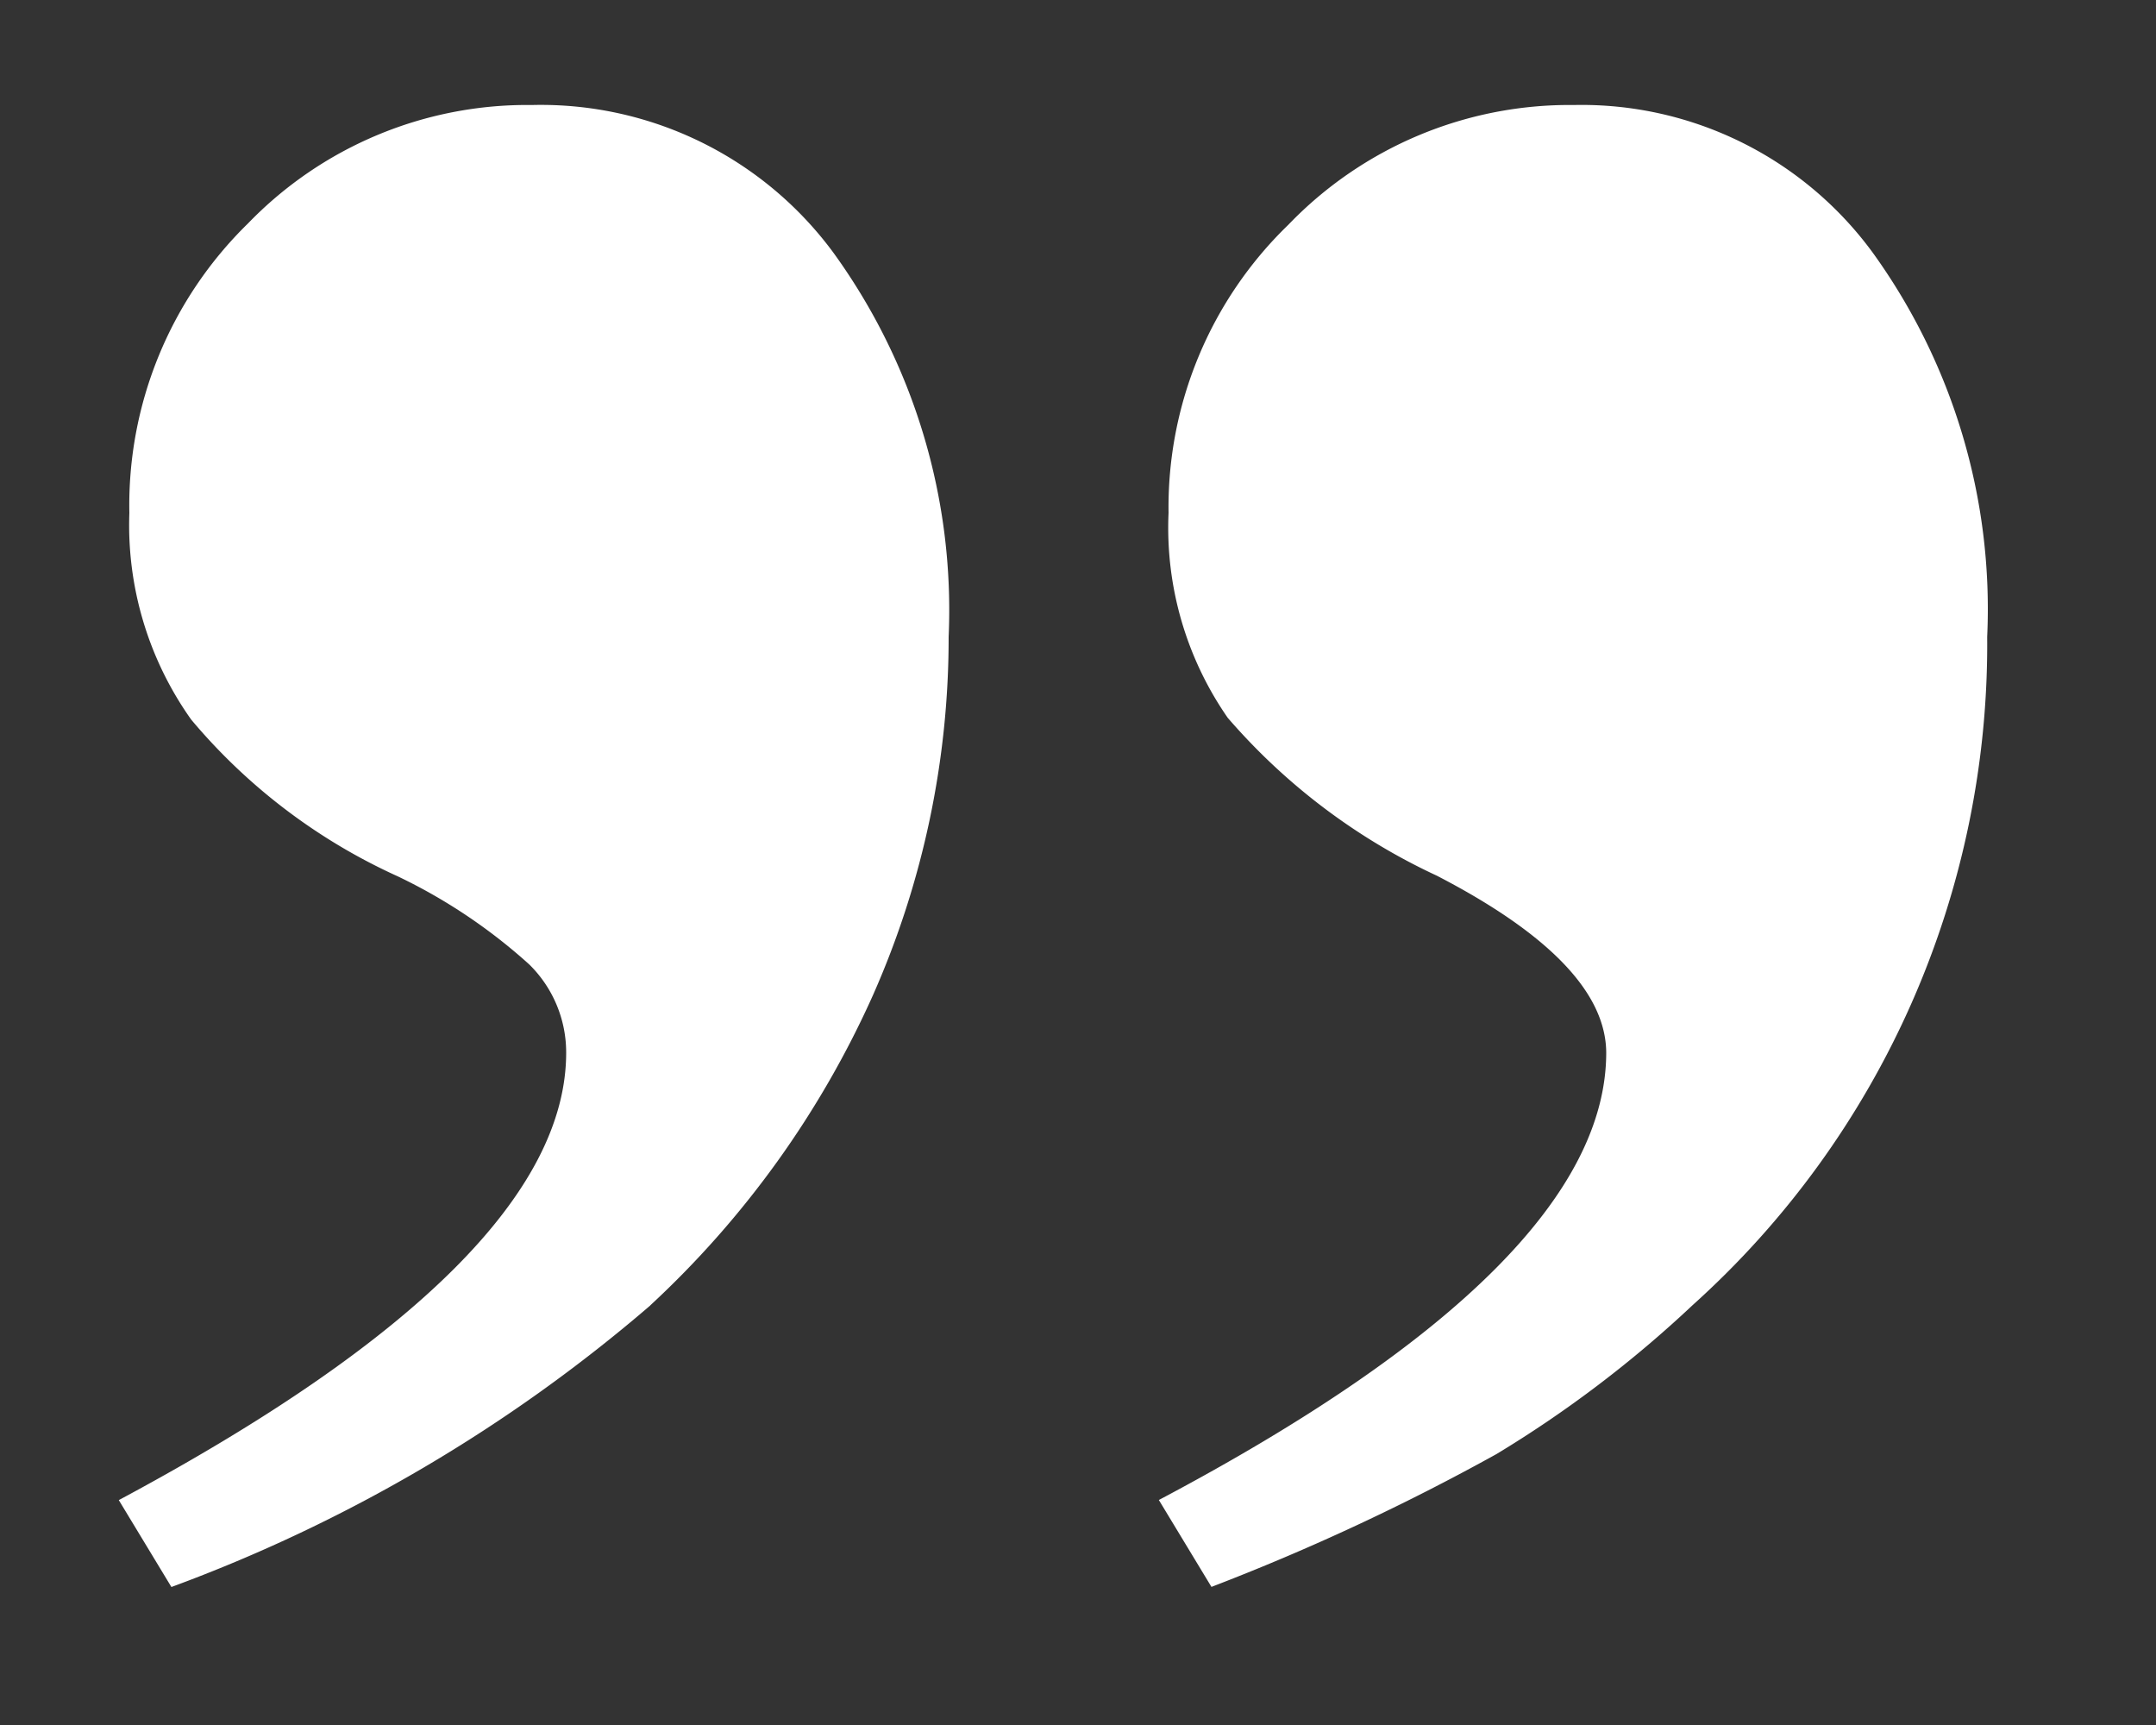 <svg xmlns="http://www.w3.org/2000/svg" width="20" height="16" viewBox="0 0 20 16">
  <rect x="0" y="0" width="20" height="16" fill="#333333" stroke="none"/>
<defs>
    <style>
      .cls-1 {
        fill: #fff;
        fill-rule: evenodd;
      }
    </style>
  </defs>
  <path id="_" data-name="&quot;" class="cls-1" d="M13.882,13.487A10.833,10.833,0,0,0,15.7,12.107a8.241,8.241,0,0,0,2.734-6.2,5.646,5.646,0,0,0-1.062-3.564A3.346,3.346,0,0,0,14.6.974a3.617,3.617,0,0,0-2.649,1.111,3.644,3.644,0,0,0-1.111,2.673,3.091,3.091,0,0,0,.549,1.9,5.781,5.781,0,0,0,1.941,1.465Q14.895,8.933,14.9,9.763q0,1.954-4.15,4.15l0.488,0.806A20.893,20.893,0,0,0,13.882,13.487ZM6.033,12.107A8.846,8.846,0,0,0,8.1,9.226a8.18,8.18,0,0,0,.7-3.32A5.647,5.647,0,0,0,7.729,2.341,3.37,3.37,0,0,0,4.934.974,3.6,3.6,0,0,0,2.3,2.073,3.653,3.653,0,0,0,1.2,4.758a3.114,3.114,0,0,0,.574,1.917A5.417,5.417,0,0,0,3.689,8.128a5.087,5.087,0,0,1,1.221.818,1.144,1.144,0,0,1,.342.818q0,1.929-4.15,4.15l0.488,0.806a14.482,14.482,0,0,0,4.443-2.612h0Z"/>
</svg>
